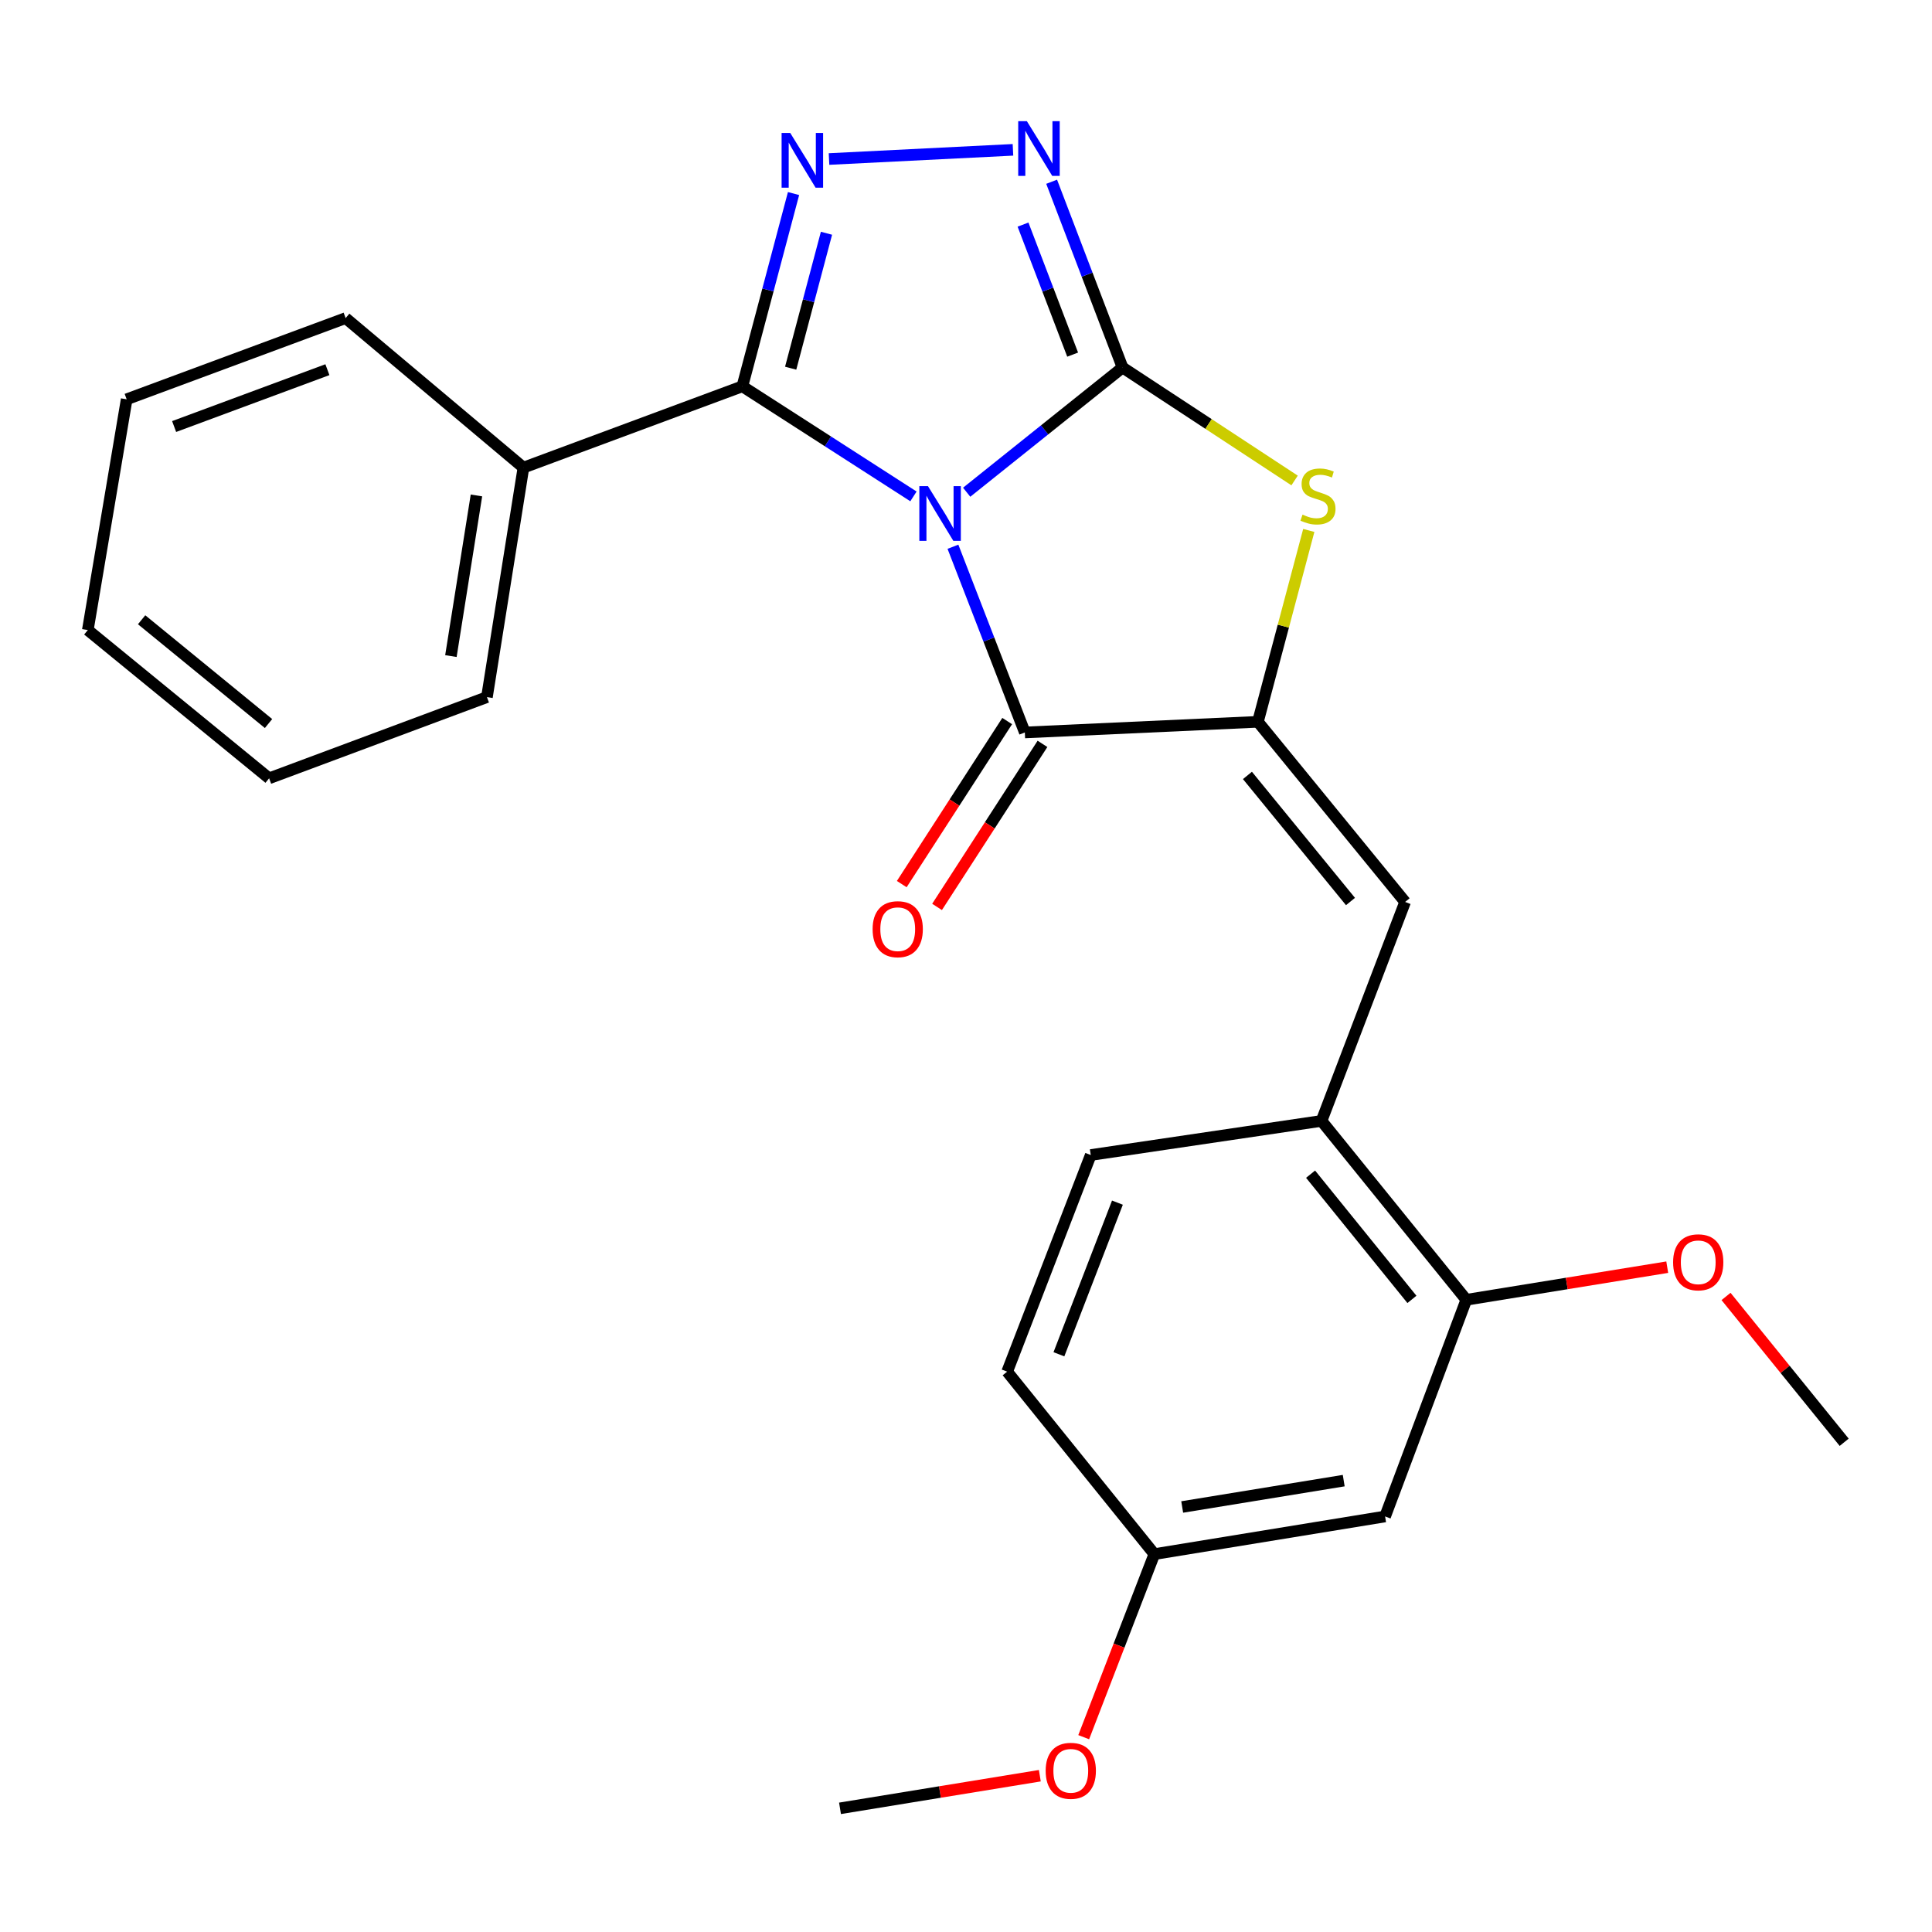 <?xml version='1.0' encoding='iso-8859-1'?>
<svg version='1.1' baseProfile='full'
              xmlns='http://www.w3.org/2000/svg'
                      xmlns:rdkit='http://www.rdkit.org/xml'
                      xmlns:xlink='http://www.w3.org/1999/xlink'
                  xml:space='preserve'
width='1000px' height='1000px' viewBox='0 0 1000 1000'>
<!-- END OF HEADER -->
<rect style='opacity:1.0;fill:#FFFFFF;stroke:none' width='1000' height='1000' x='0' y='0'> </rect>
<path class='bond-0' d='M 500.35,254.783 L 540.69,222.5' style='fill:none;fill-rule:evenodd;stroke:#0000FF;stroke-width:6px;stroke-linecap:butt;stroke-linejoin:miter;stroke-opacity:1' />
<path class='bond-0' d='M 540.69,222.5 L 581.031,190.217' style='fill:none;fill-rule:evenodd;stroke:#000000;stroke-width:6px;stroke-linecap:butt;stroke-linejoin:miter;stroke-opacity:1' />
<path class='bond-1' d='M 472.803,256.931 L 428.526,228.444' style='fill:none;fill-rule:evenodd;stroke:#0000FF;stroke-width:6px;stroke-linecap:butt;stroke-linejoin:miter;stroke-opacity:1' />
<path class='bond-1' d='M 428.526,228.444 L 384.249,199.958' style='fill:none;fill-rule:evenodd;stroke:#000000;stroke-width:6px;stroke-linecap:butt;stroke-linejoin:miter;stroke-opacity:1' />
<path class='bond-2' d='M 493.243,282.995 L 511.849,331.058' style='fill:none;fill-rule:evenodd;stroke:#0000FF;stroke-width:6px;stroke-linecap:butt;stroke-linejoin:miter;stroke-opacity:1' />
<path class='bond-2' d='M 511.849,331.058 L 530.454,379.12' style='fill:none;fill-rule:evenodd;stroke:#000000;stroke-width:6px;stroke-linecap:butt;stroke-linejoin:miter;stroke-opacity:1' />
<path class='bond-5' d='M 581.031,190.217 L 562.68,142.146' style='fill:none;fill-rule:evenodd;stroke:#000000;stroke-width:6px;stroke-linecap:butt;stroke-linejoin:miter;stroke-opacity:1' />
<path class='bond-5' d='M 562.68,142.146 L 544.329,94.076' style='fill:none;fill-rule:evenodd;stroke:#0000FF;stroke-width:6px;stroke-linecap:butt;stroke-linejoin:miter;stroke-opacity:1' />
<path class='bond-5' d='M 555.203,183.554 L 542.357,149.905' style='fill:none;fill-rule:evenodd;stroke:#000000;stroke-width:6px;stroke-linecap:butt;stroke-linejoin:miter;stroke-opacity:1' />
<path class='bond-5' d='M 542.357,149.905 L 529.512,116.255' style='fill:none;fill-rule:evenodd;stroke:#0000FF;stroke-width:6px;stroke-linecap:butt;stroke-linejoin:miter;stroke-opacity:1' />
<path class='bond-6' d='M 581.031,190.217 L 625.554,219.458' style='fill:none;fill-rule:evenodd;stroke:#000000;stroke-width:6px;stroke-linecap:butt;stroke-linejoin:miter;stroke-opacity:1' />
<path class='bond-6' d='M 625.554,219.458 L 670.078,248.699' style='fill:none;fill-rule:evenodd;stroke:#CCCC00;stroke-width:6px;stroke-linecap:butt;stroke-linejoin:miter;stroke-opacity:1' />
<path class='bond-4' d='M 384.249,199.958 L 397.491,150.071' style='fill:none;fill-rule:evenodd;stroke:#000000;stroke-width:6px;stroke-linecap:butt;stroke-linejoin:miter;stroke-opacity:1' />
<path class='bond-4' d='M 397.491,150.071 L 410.734,100.183' style='fill:none;fill-rule:evenodd;stroke:#0000FF;stroke-width:6px;stroke-linecap:butt;stroke-linejoin:miter;stroke-opacity:1' />
<path class='bond-4' d='M 409.247,190.573 L 418.516,155.652' style='fill:none;fill-rule:evenodd;stroke:#000000;stroke-width:6px;stroke-linecap:butt;stroke-linejoin:miter;stroke-opacity:1' />
<path class='bond-4' d='M 418.516,155.652 L 427.786,120.73' style='fill:none;fill-rule:evenodd;stroke:#0000FF;stroke-width:6px;stroke-linecap:butt;stroke-linejoin:miter;stroke-opacity:1' />
<path class='bond-12' d='M 384.249,199.958 L 270.927,242.038' style='fill:none;fill-rule:evenodd;stroke:#000000;stroke-width:6px;stroke-linecap:butt;stroke-linejoin:miter;stroke-opacity:1' />
<path class='bond-3' d='M 530.454,379.12 L 651.088,373.609' style='fill:none;fill-rule:evenodd;stroke:#000000;stroke-width:6px;stroke-linecap:butt;stroke-linejoin:miter;stroke-opacity:1' />
<path class='bond-11' d='M 521.321,373.214 L 494.035,415.411' style='fill:none;fill-rule:evenodd;stroke:#000000;stroke-width:6px;stroke-linecap:butt;stroke-linejoin:miter;stroke-opacity:1' />
<path class='bond-11' d='M 494.035,415.411 L 466.748,457.609' style='fill:none;fill-rule:evenodd;stroke:#FF0000;stroke-width:6px;stroke-linecap:butt;stroke-linejoin:miter;stroke-opacity:1' />
<path class='bond-11' d='M 539.588,385.026 L 512.301,427.223' style='fill:none;fill-rule:evenodd;stroke:#000000;stroke-width:6px;stroke-linecap:butt;stroke-linejoin:miter;stroke-opacity:1' />
<path class='bond-11' d='M 512.301,427.223 L 485.015,469.421' style='fill:none;fill-rule:evenodd;stroke:#FF0000;stroke-width:6px;stroke-linecap:butt;stroke-linejoin:miter;stroke-opacity:1' />
<path class='bond-7' d='M 651.088,373.609 L 727.285,466.846' style='fill:none;fill-rule:evenodd;stroke:#000000;stroke-width:6px;stroke-linecap:butt;stroke-linejoin:miter;stroke-opacity:1' />
<path class='bond-7' d='M 645.674,401.36 L 699.011,466.625' style='fill:none;fill-rule:evenodd;stroke:#000000;stroke-width:6px;stroke-linecap:butt;stroke-linejoin:miter;stroke-opacity:1' />
<path class='bond-25' d='M 651.088,373.609 L 664.255,324.082' style='fill:none;fill-rule:evenodd;stroke:#000000;stroke-width:6px;stroke-linecap:butt;stroke-linejoin:miter;stroke-opacity:1' />
<path class='bond-25' d='M 664.255,324.082 L 677.423,274.555' style='fill:none;fill-rule:evenodd;stroke:#CCCC00;stroke-width:6px;stroke-linecap:butt;stroke-linejoin:miter;stroke-opacity:1' />
<path class='bond-26' d='M 429.101,82.309 L 524.306,77.555' style='fill:none;fill-rule:evenodd;stroke:#0000FF;stroke-width:6px;stroke-linecap:butt;stroke-linejoin:miter;stroke-opacity:1' />
<path class='bond-8' d='M 727.285,466.846 L 684.02,580.18' style='fill:none;fill-rule:evenodd;stroke:#000000;stroke-width:6px;stroke-linecap:butt;stroke-linejoin:miter;stroke-opacity:1' />
<path class='bond-9' d='M 684.02,580.18 L 758.96,672.764' style='fill:none;fill-rule:evenodd;stroke:#000000;stroke-width:6px;stroke-linecap:butt;stroke-linejoin:miter;stroke-opacity:1' />
<path class='bond-9' d='M 678.353,607.753 L 730.811,672.562' style='fill:none;fill-rule:evenodd;stroke:#000000;stroke-width:6px;stroke-linecap:butt;stroke-linejoin:miter;stroke-opacity:1' />
<path class='bond-13' d='M 684.02,580.18 L 564.571,597.836' style='fill:none;fill-rule:evenodd;stroke:#000000;stroke-width:6px;stroke-linecap:butt;stroke-linejoin:miter;stroke-opacity:1' />
<path class='bond-10' d='M 758.96,672.764 L 716.928,784.914' style='fill:none;fill-rule:evenodd;stroke:#000000;stroke-width:6px;stroke-linecap:butt;stroke-linejoin:miter;stroke-opacity:1' />
<path class='bond-16' d='M 758.96,672.764 L 810.96,664.325' style='fill:none;fill-rule:evenodd;stroke:#000000;stroke-width:6px;stroke-linecap:butt;stroke-linejoin:miter;stroke-opacity:1' />
<path class='bond-16' d='M 810.96,664.325 L 862.961,655.886' style='fill:none;fill-rule:evenodd;stroke:#FF0000;stroke-width:6px;stroke-linecap:butt;stroke-linejoin:miter;stroke-opacity:1' />
<path class='bond-28' d='M 716.928,784.914 L 597.491,804.407' style='fill:none;fill-rule:evenodd;stroke:#000000;stroke-width:6px;stroke-linecap:butt;stroke-linejoin:miter;stroke-opacity:1' />
<path class='bond-28' d='M 695.508,766.369 L 611.902,780.014' style='fill:none;fill-rule:evenodd;stroke:#000000;stroke-width:6px;stroke-linecap:butt;stroke-linejoin:miter;stroke-opacity:1' />
<path class='bond-18' d='M 270.927,242.038 L 252.038,360.823' style='fill:none;fill-rule:evenodd;stroke:#000000;stroke-width:6px;stroke-linecap:butt;stroke-linejoin:miter;stroke-opacity:1' />
<path class='bond-18' d='M 246.61,256.44 L 233.388,339.589' style='fill:none;fill-rule:evenodd;stroke:#000000;stroke-width:6px;stroke-linecap:butt;stroke-linejoin:miter;stroke-opacity:1' />
<path class='bond-19' d='M 270.927,242.038 L 178.898,164.645' style='fill:none;fill-rule:evenodd;stroke:#000000;stroke-width:6px;stroke-linecap:butt;stroke-linejoin:miter;stroke-opacity:1' />
<path class='bond-15' d='M 564.571,597.836 L 521.306,709.962' style='fill:none;fill-rule:evenodd;stroke:#000000;stroke-width:6px;stroke-linecap:butt;stroke-linejoin:miter;stroke-opacity:1' />
<path class='bond-15' d='M 578.376,622.486 L 548.091,700.974' style='fill:none;fill-rule:evenodd;stroke:#000000;stroke-width:6px;stroke-linecap:butt;stroke-linejoin:miter;stroke-opacity:1' />
<path class='bond-14' d='M 597.491,804.407 L 521.306,709.962' style='fill:none;fill-rule:evenodd;stroke:#000000;stroke-width:6px;stroke-linecap:butt;stroke-linejoin:miter;stroke-opacity:1' />
<path class='bond-17' d='M 597.491,804.407 L 579.207,851.784' style='fill:none;fill-rule:evenodd;stroke:#000000;stroke-width:6px;stroke-linecap:butt;stroke-linejoin:miter;stroke-opacity:1' />
<path class='bond-17' d='M 579.207,851.784 L 560.923,899.161' style='fill:none;fill-rule:evenodd;stroke:#FF0000;stroke-width:6px;stroke-linecap:butt;stroke-linejoin:miter;stroke-opacity:1' />
<path class='bond-20' d='M 893.391,671.043 L 923.968,708.781' style='fill:none;fill-rule:evenodd;stroke:#FF0000;stroke-width:6px;stroke-linecap:butt;stroke-linejoin:miter;stroke-opacity:1' />
<path class='bond-20' d='M 923.968,708.781 L 954.545,746.519' style='fill:none;fill-rule:evenodd;stroke:#000000;stroke-width:6px;stroke-linecap:butt;stroke-linejoin:miter;stroke-opacity:1' />
<path class='bond-21' d='M 538.212,919.101 L 486.5,927.546' style='fill:none;fill-rule:evenodd;stroke:#FF0000;stroke-width:6px;stroke-linecap:butt;stroke-linejoin:miter;stroke-opacity:1' />
<path class='bond-21' d='M 486.5,927.546 L 434.789,935.99' style='fill:none;fill-rule:evenodd;stroke:#000000;stroke-width:6px;stroke-linecap:butt;stroke-linejoin:miter;stroke-opacity:1' />
<path class='bond-23' d='M 252.038,360.823 L 139.295,402.855' style='fill:none;fill-rule:evenodd;stroke:#000000;stroke-width:6px;stroke-linecap:butt;stroke-linejoin:miter;stroke-opacity:1' />
<path class='bond-22' d='M 178.898,164.645 L 65.564,206.677' style='fill:none;fill-rule:evenodd;stroke:#000000;stroke-width:6px;stroke-linecap:butt;stroke-linejoin:miter;stroke-opacity:1' />
<path class='bond-22' d='M 169.462,191.346 L 90.128,220.768' style='fill:none;fill-rule:evenodd;stroke:#000000;stroke-width:6px;stroke-linecap:butt;stroke-linejoin:miter;stroke-opacity:1' />
<path class='bond-24' d='M 65.564,206.677 L 45.455,326.114' style='fill:none;fill-rule:evenodd;stroke:#000000;stroke-width:6px;stroke-linecap:butt;stroke-linejoin:miter;stroke-opacity:1' />
<path class='bond-27' d='M 139.295,402.855 L 45.455,326.114' style='fill:none;fill-rule:evenodd;stroke:#000000;stroke-width:6px;stroke-linecap:butt;stroke-linejoin:miter;stroke-opacity:1' />
<path class='bond-27' d='M 138.99,374.504 L 73.302,320.786' style='fill:none;fill-rule:evenodd;stroke:#000000;stroke-width:6px;stroke-linecap:butt;stroke-linejoin:miter;stroke-opacity:1' />
<path  class='atom-0' d='M 480.326 251.637
L 489.606 266.637
Q 490.526 268.117, 492.006 270.797
Q 493.486 273.477, 493.566 273.637
L 493.566 251.637
L 497.326 251.637
L 497.326 279.957
L 493.446 279.957
L 483.486 263.557
Q 482.326 261.637, 481.086 259.437
Q 479.886 257.237, 479.526 256.557
L 479.526 279.957
L 475.846 279.957
L 475.846 251.637
L 480.326 251.637
' fill='#0000FF'/>
<path  class='atom-5' d='M 409.035 68.838
L 418.315 83.838
Q 419.235 85.318, 420.715 87.998
Q 422.195 90.678, 422.275 90.838
L 422.275 68.838
L 426.035 68.838
L 426.035 97.158
L 422.155 97.158
L 412.195 80.758
Q 411.035 78.838, 409.795 76.638
Q 408.595 74.438, 408.235 73.758
L 408.235 97.158
L 404.555 97.158
L 404.555 68.838
L 409.035 68.838
' fill='#0000FF'/>
<path  class='atom-6' d='M 531.506 62.723
L 540.786 77.723
Q 541.706 79.203, 543.186 81.883
Q 544.666 84.563, 544.746 84.723
L 544.746 62.723
L 548.506 62.723
L 548.506 91.043
L 544.626 91.043
L 534.666 74.643
Q 533.506 72.723, 532.266 70.523
Q 531.066 68.323, 530.706 67.643
L 530.706 91.043
L 527.026 91.043
L 527.026 62.723
L 531.506 62.723
' fill='#0000FF'/>
<path  class='atom-7' d='M 674.183 266.369
Q 674.503 266.489, 675.823 267.049
Q 677.143 267.609, 678.583 267.969
Q 680.063 268.289, 681.503 268.289
Q 684.183 268.289, 685.743 267.009
Q 687.303 265.689, 687.303 263.409
Q 687.303 261.849, 686.503 260.889
Q 685.743 259.929, 684.543 259.409
Q 683.343 258.889, 681.343 258.289
Q 678.823 257.529, 677.303 256.809
Q 675.823 256.089, 674.743 254.569
Q 673.703 253.049, 673.703 250.489
Q 673.703 246.929, 676.103 244.729
Q 678.543 242.529, 683.343 242.529
Q 686.623 242.529, 690.343 244.089
L 689.423 247.169
Q 686.023 245.769, 683.463 245.769
Q 680.703 245.769, 679.183 246.929
Q 677.663 248.049, 677.703 250.009
Q 677.703 251.529, 678.463 252.449
Q 679.263 253.369, 680.383 253.889
Q 681.543 254.409, 683.463 255.009
Q 686.023 255.809, 687.543 256.609
Q 689.063 257.409, 690.143 259.049
Q 691.263 260.649, 691.263 263.409
Q 691.263 267.329, 688.623 269.449
Q 686.023 271.529, 681.663 271.529
Q 679.143 271.529, 677.223 270.969
Q 675.343 270.449, 673.103 269.529
L 674.183 266.369
' fill='#CCCC00'/>
<path  class='atom-12' d='M 451.663 480.944
Q 451.663 474.144, 455.023 470.344
Q 458.383 466.544, 464.663 466.544
Q 470.943 466.544, 474.303 470.344
Q 477.663 474.144, 477.663 480.944
Q 477.663 487.824, 474.263 491.744
Q 470.863 495.624, 464.663 495.624
Q 458.423 495.624, 455.023 491.744
Q 451.663 487.864, 451.663 480.944
M 464.663 492.424
Q 468.983 492.424, 471.303 489.544
Q 473.663 486.624, 473.663 480.944
Q 473.663 475.384, 471.303 472.584
Q 468.983 469.744, 464.663 469.744
Q 460.343 469.744, 457.983 472.544
Q 455.663 475.344, 455.663 480.944
Q 455.663 486.664, 457.983 489.544
Q 460.343 492.424, 464.663 492.424
' fill='#FF0000'/>
<path  class='atom-17' d='M 866.001 653.363
Q 866.001 646.563, 869.361 642.763
Q 872.721 638.963, 879.001 638.963
Q 885.281 638.963, 888.641 642.763
Q 892.001 646.563, 892.001 653.363
Q 892.001 660.243, 888.601 664.163
Q 885.201 668.043, 879.001 668.043
Q 872.761 668.043, 869.361 664.163
Q 866.001 660.283, 866.001 653.363
M 879.001 664.843
Q 883.321 664.843, 885.641 661.963
Q 888.001 659.043, 888.001 653.363
Q 888.001 647.803, 885.641 645.003
Q 883.321 642.163, 879.001 642.163
Q 874.681 642.163, 872.321 644.963
Q 870.001 647.763, 870.001 653.363
Q 870.001 659.083, 872.321 661.963
Q 874.681 664.843, 879.001 664.843
' fill='#FF0000'/>
<path  class='atom-18' d='M 541.238 916.564
Q 541.238 909.764, 544.598 905.964
Q 547.958 902.164, 554.238 902.164
Q 560.518 902.164, 563.878 905.964
Q 567.238 909.764, 567.238 916.564
Q 567.238 923.444, 563.838 927.364
Q 560.438 931.244, 554.238 931.244
Q 547.998 931.244, 544.598 927.364
Q 541.238 923.484, 541.238 916.564
M 554.238 928.044
Q 558.558 928.044, 560.878 925.164
Q 563.238 922.244, 563.238 916.564
Q 563.238 911.004, 560.878 908.204
Q 558.558 905.364, 554.238 905.364
Q 549.918 905.364, 547.558 908.164
Q 545.238 910.964, 545.238 916.564
Q 545.238 922.284, 547.558 925.164
Q 549.918 928.044, 554.238 928.044
' fill='#FF0000'/>
</svg>
